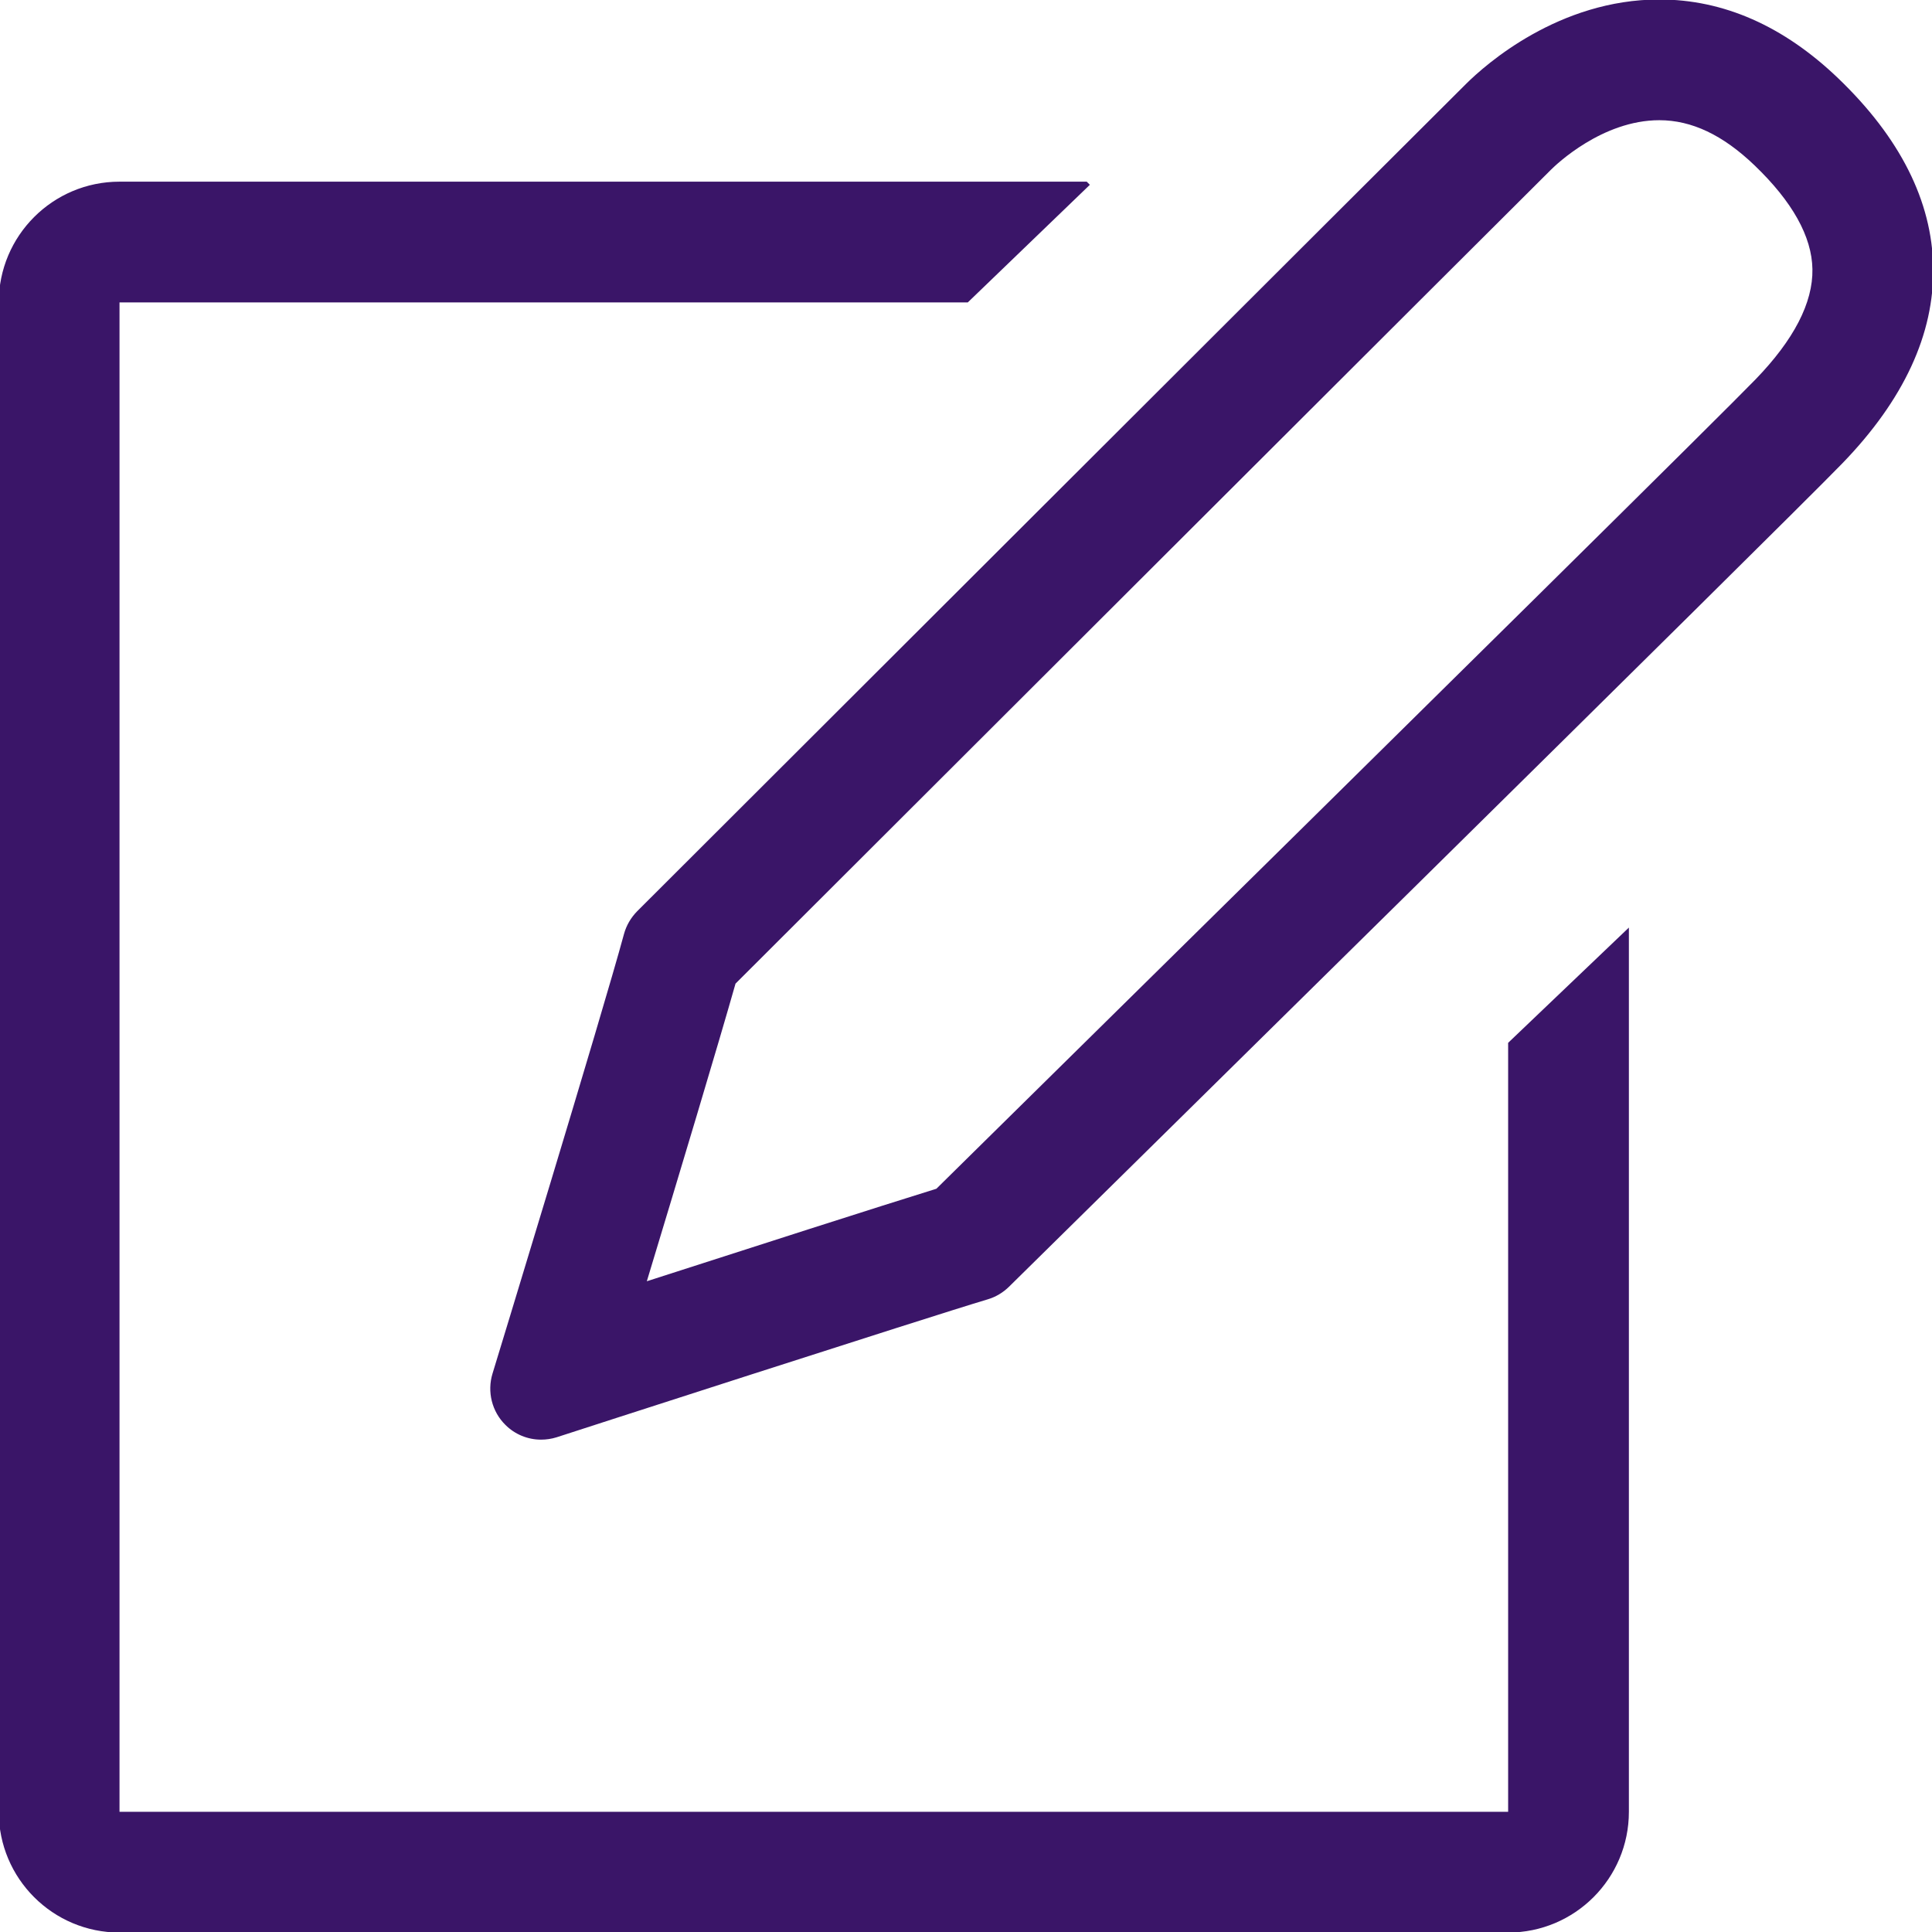 <?xml version="1.0" encoding="UTF-8"?> <svg xmlns="http://www.w3.org/2000/svg" width="1024" height="1024" viewBox="0 0 1024 1024" fill="none"> <g clip-path="url(#clip0_111_12)"> <path d="M799.344 960.288H63.344V160.288H512.944L577.648 97.952L575.984 96.288H63.344C28 96.288 -0.656 124.944 -0.656 160.288V960.288C-0.656 995.632 28 1024.29 63.344 1024.29H799.344C834.688 1024.29 863.344 995.632 863.344 960.288V491.632L799.344 552.72V960.288ZM974.224 41.44C945.344 13.76 913.473 -0.273 879.473 -0.273C826.257 -0.273 787.441 34.095 776.881 44.624C761.905 59.408 337.713 482.977 337.713 482.977C334.385 486.368 331.953 490.512 330.705 495.12C319.217 537.568 261.633 726.112 261.057 727.984C258.081 737.648 260.737 748.177 267.857 755.201C270.337 757.691 273.284 759.665 276.53 761.01C279.776 762.356 283.256 763.046 286.77 763.041C289.522 763.041 292.29 762.641 295.009 761.793C296.961 761.137 491.505 698.224 523.521 688.673C527.745 687.425 531.569 685.137 534.737 682.049C554.945 662.113 944.849 278.257 976.401 245.665C1009.03 212.001 1025.25 177.008 1024.62 141.568C1024.03 106.56 1007.01 72.864 974.224 41.44ZM930.433 201.119C912.625 219.487 773.184 357.279 515.984 610.655L496.304 630.063C466.816 639.183 396.207 661.871 342.831 679.087C360.015 622.335 380.639 553.775 389.839 521.344C444.8 466.464 808.223 103.6 822.03 89.968C824.719 87.279 849.247 63.711 879.47 63.711C896.623 63.711 913.151 71.535 929.935 87.631C950 106.879 960.335 125.375 960.624 142.655C960.944 160.447 950.784 180.111 930.433 201.119Z" fill="#3A1568"></path> </g> <defs> <clipPath id="clip0_111_12"> <rect width="1024" height="1024" fill="white"></rect> </clipPath> </defs> </svg> 